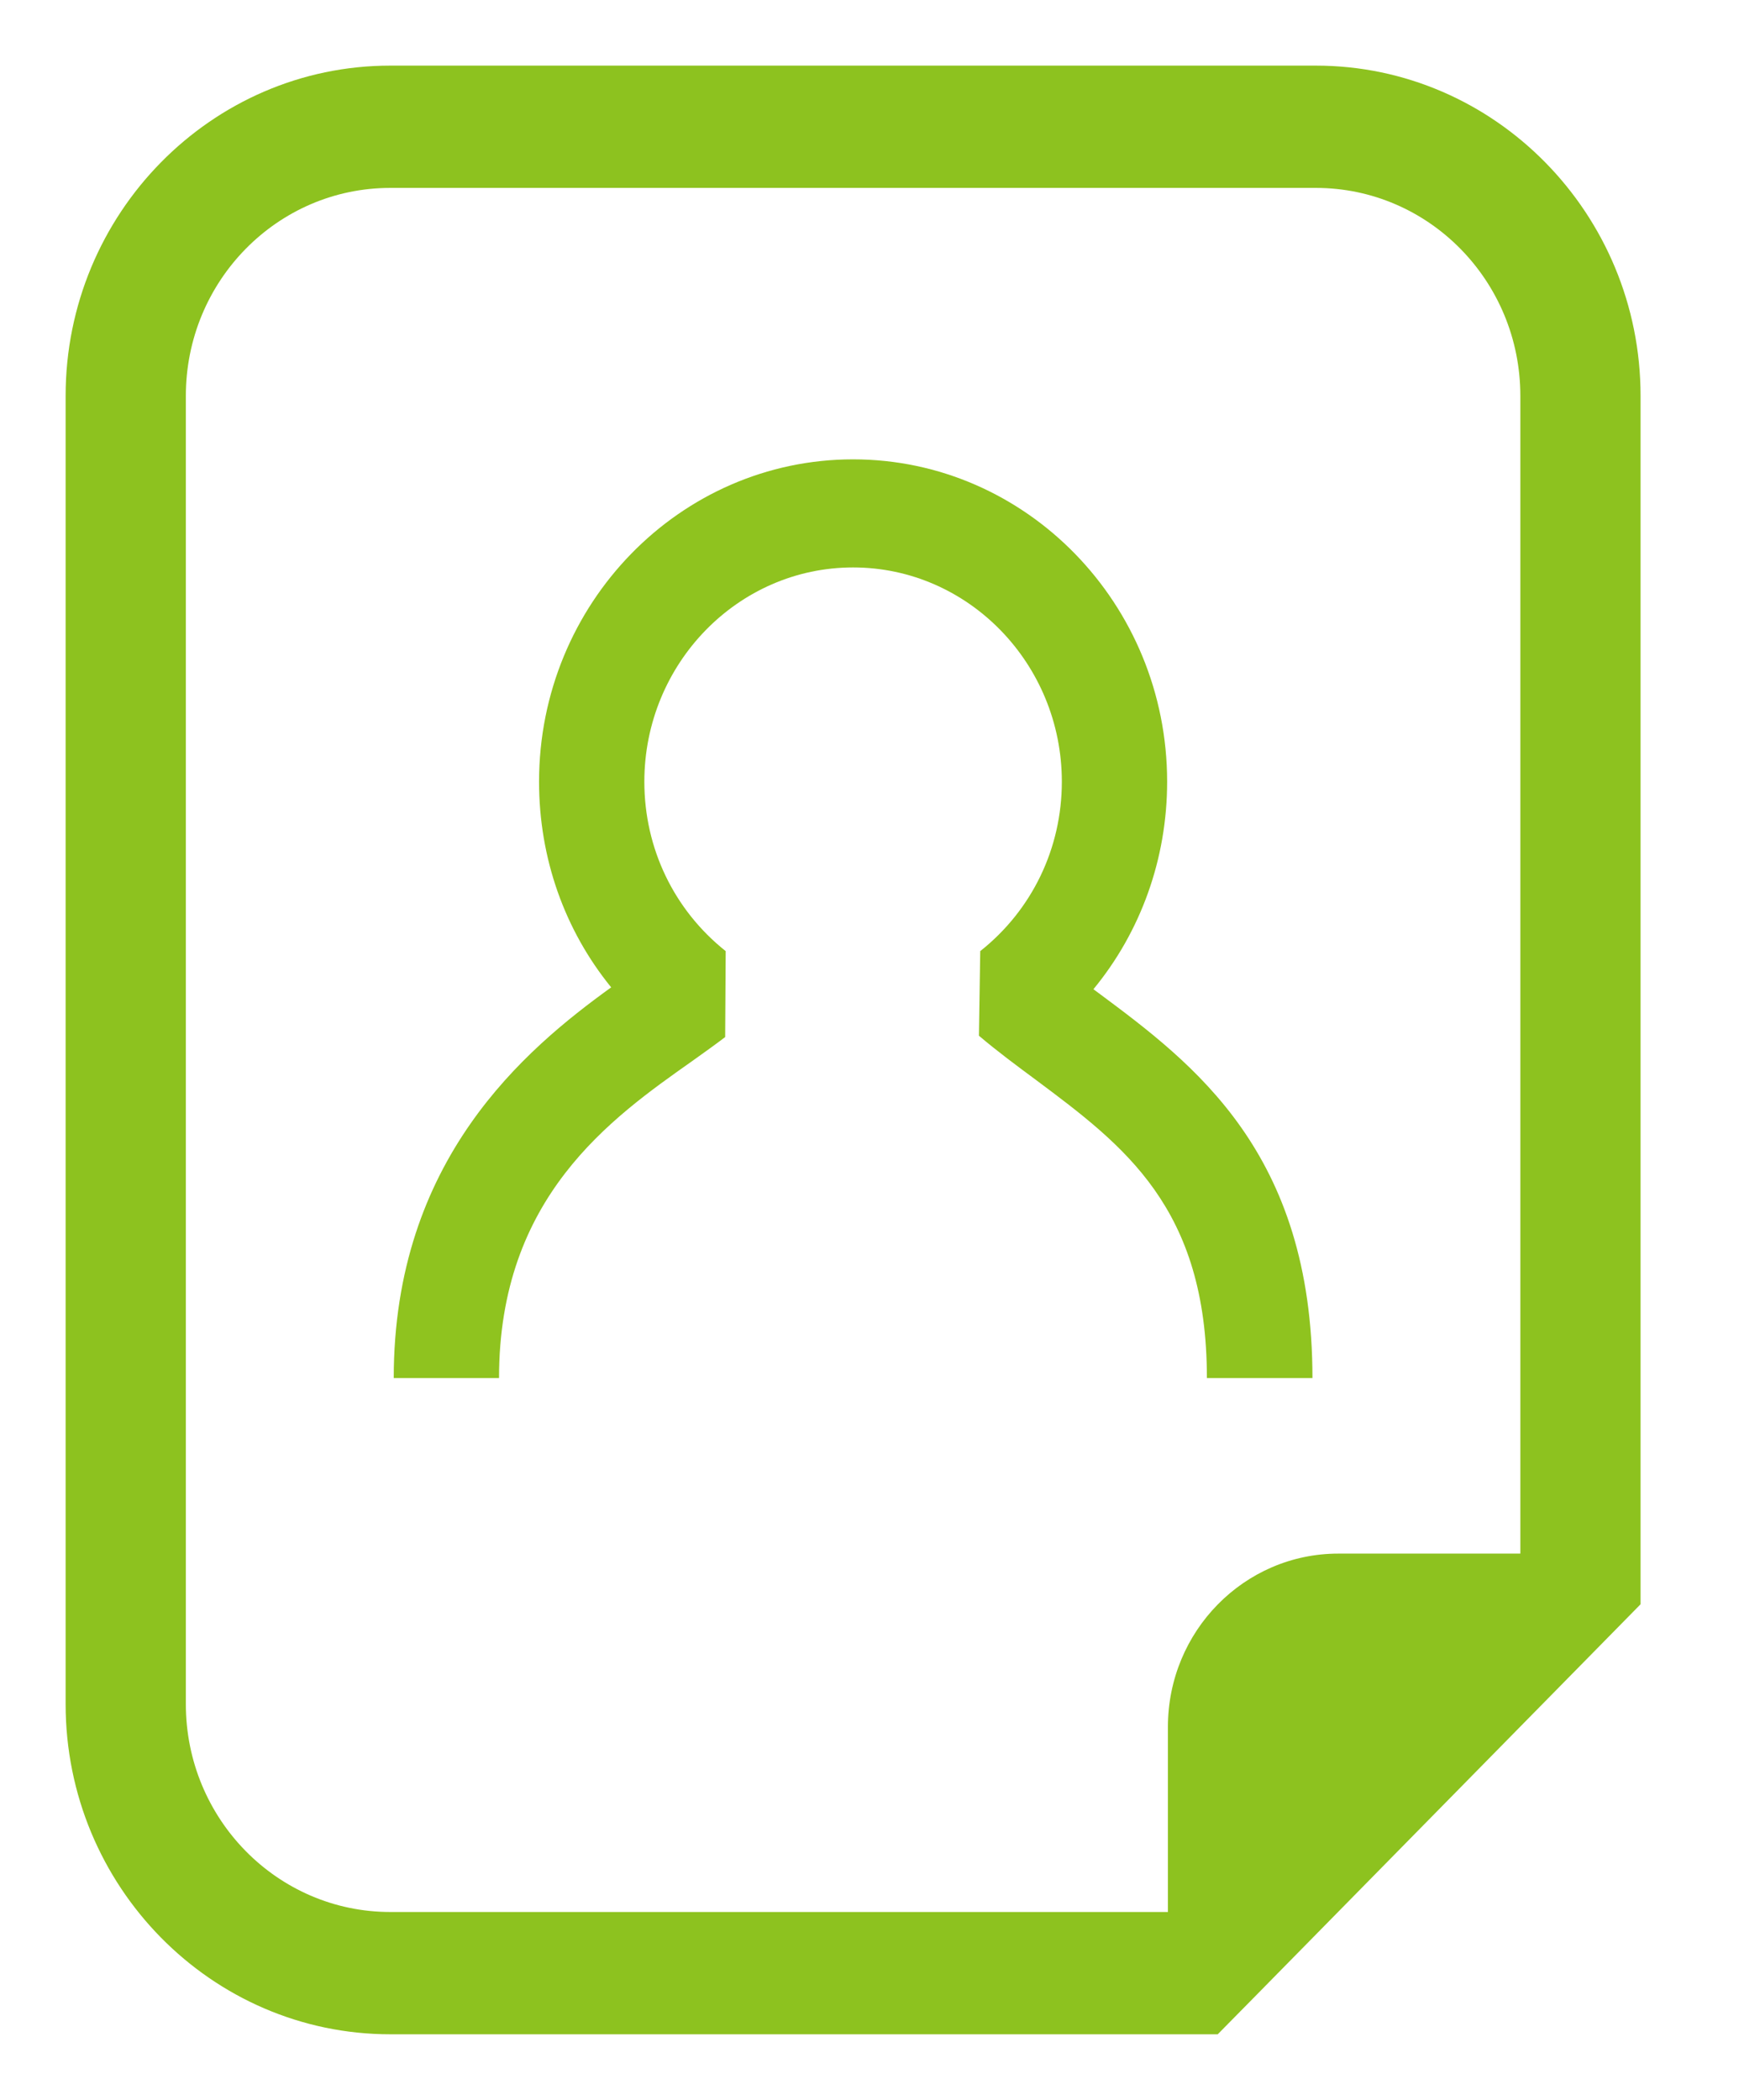 <svg width="53" height="64" viewBox="0 0 53 64" fill="none" xmlns="http://www.w3.org/2000/svg"><path d="M39.992 42H36.783C36.783 36.803 34.256 34.918 31.576 32.916C30.998 32.488 30.397 32.044 29.835 31.566L29.875 28.988C31.456 27.736 32.362 25.851 32.362 23.825C32.362 20.226 29.506 17.294 26 17.294C22.494 17.294 19.638 20.226 19.638 23.825C19.638 25.859 20.544 27.736 22.117 28.988L22.101 31.607C21.812 31.829 21.475 32.068 21.106 32.332C18.619 34.086 15.209 36.482 15.209 42H12C12 35.346 16.003 31.986 18.627 30.092C17.207 28.346 16.429 26.155 16.429 23.825C16.429 18.406 20.721 14 26 14C31.279 14 35.571 18.406 35.571 23.825C35.571 26.172 34.769 28.395 33.325 30.149C33.373 30.182 33.421 30.224 33.469 30.256C36.382 32.422 40 35.123 40 42H39.992Z" fill="#8FC31F"/><path d="M40.103 2H11.895C6.44 2 2 6.517 2 12.066V51.936C2 57.486 6.44 62 11.895 62H35.595H37.113L38.187 60.91L48.928 49.985L50 48.894V47.35V12.066C50 6.517 45.56 2 40.103 2ZM46.336 47.35H40.788C37.921 47.35 35.595 49.715 35.595 52.632V58.273H11.895C8.454 58.273 5.664 55.435 5.664 51.936V12.066C5.664 8.565 8.454 5.727 11.895 5.727H40.103C43.545 5.727 46.336 8.565 46.336 12.066V47.35H46.336Z" fill="#8DC21F"/></svg>